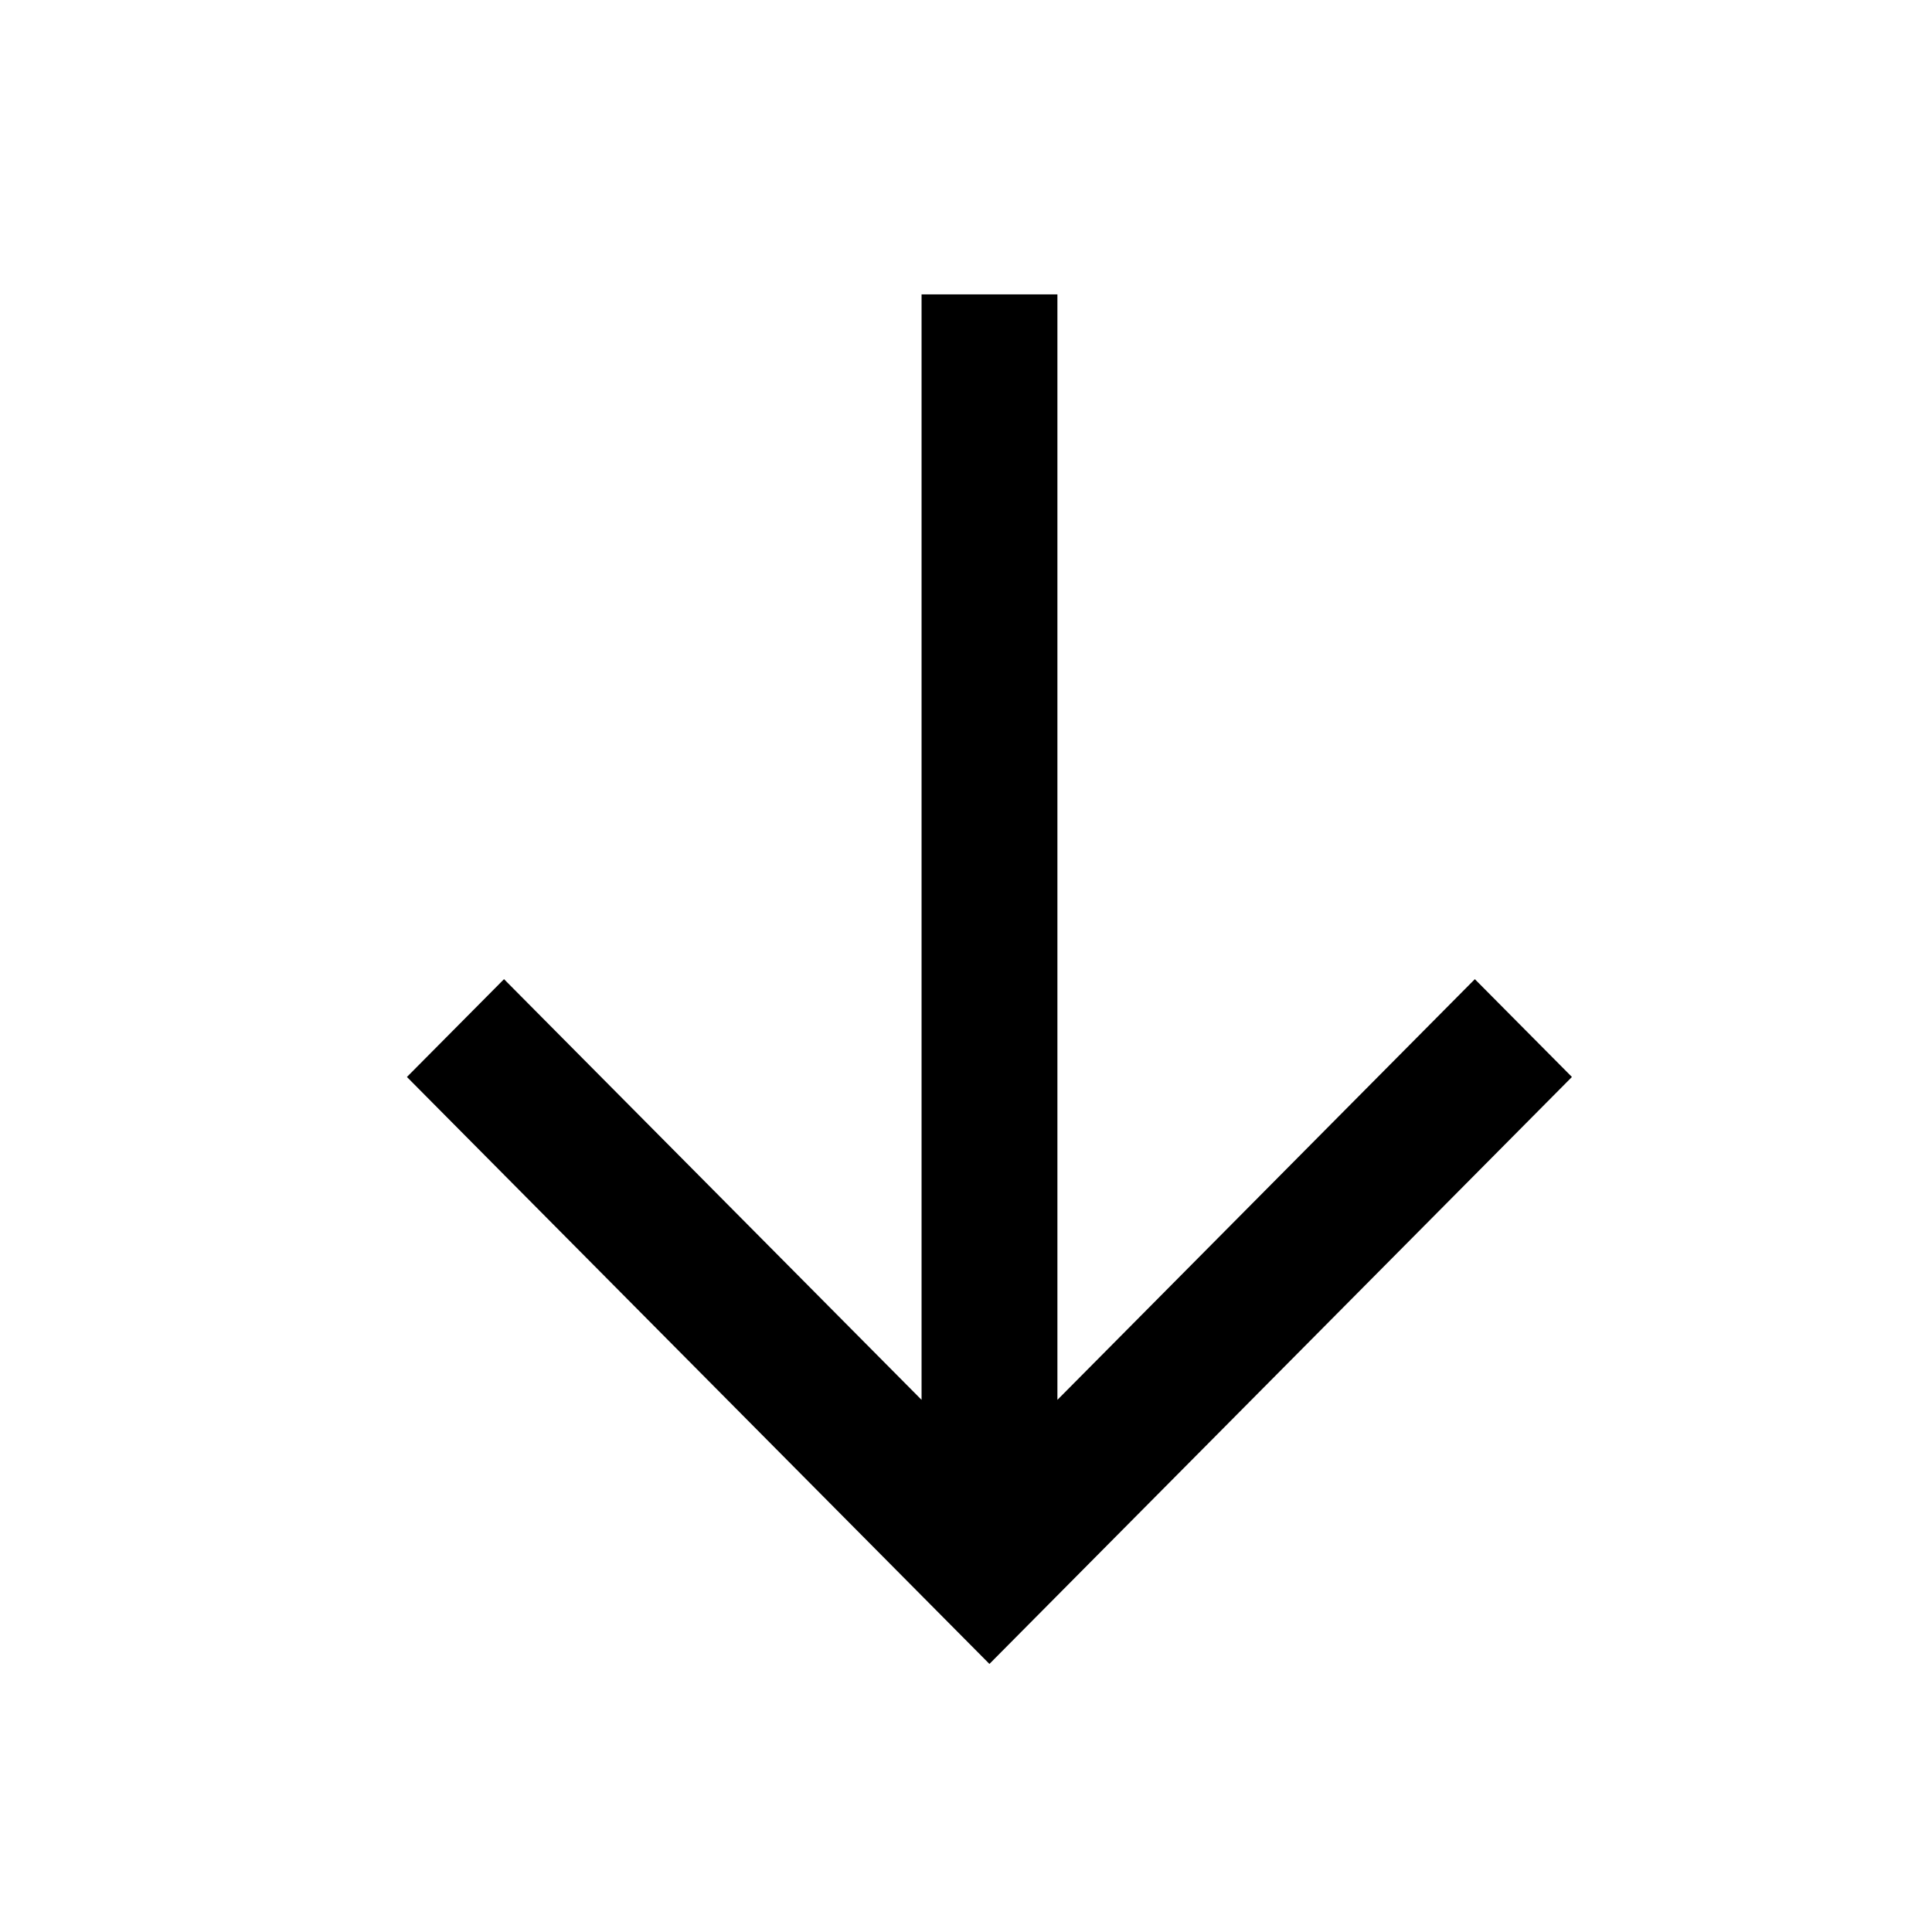 <svg width="16" height="16" viewBox="0 0 16 16" fill="none" xmlns="http://www.w3.org/2000/svg">
<g clip-path="url(#clip0_705_2054)">
<path fill-rule="evenodd" clip-rule="evenodd" d="M8.757 11.593V2.438L7.632 2.438L7.632 11.593L4.174 8.109L3.37 8.919L8.194 13.78L13.018 8.919L12.214 8.109L8.757 11.593Z" fill="black"/>
</g>
<defs>
<clipPath id="clip0_705_2054">
<rect width="11.852" height="9.647" fill="white" transform="matrix(0 1 -1 0 13.017 2.184)"/>
</clipPath>
</defs>
</svg>
